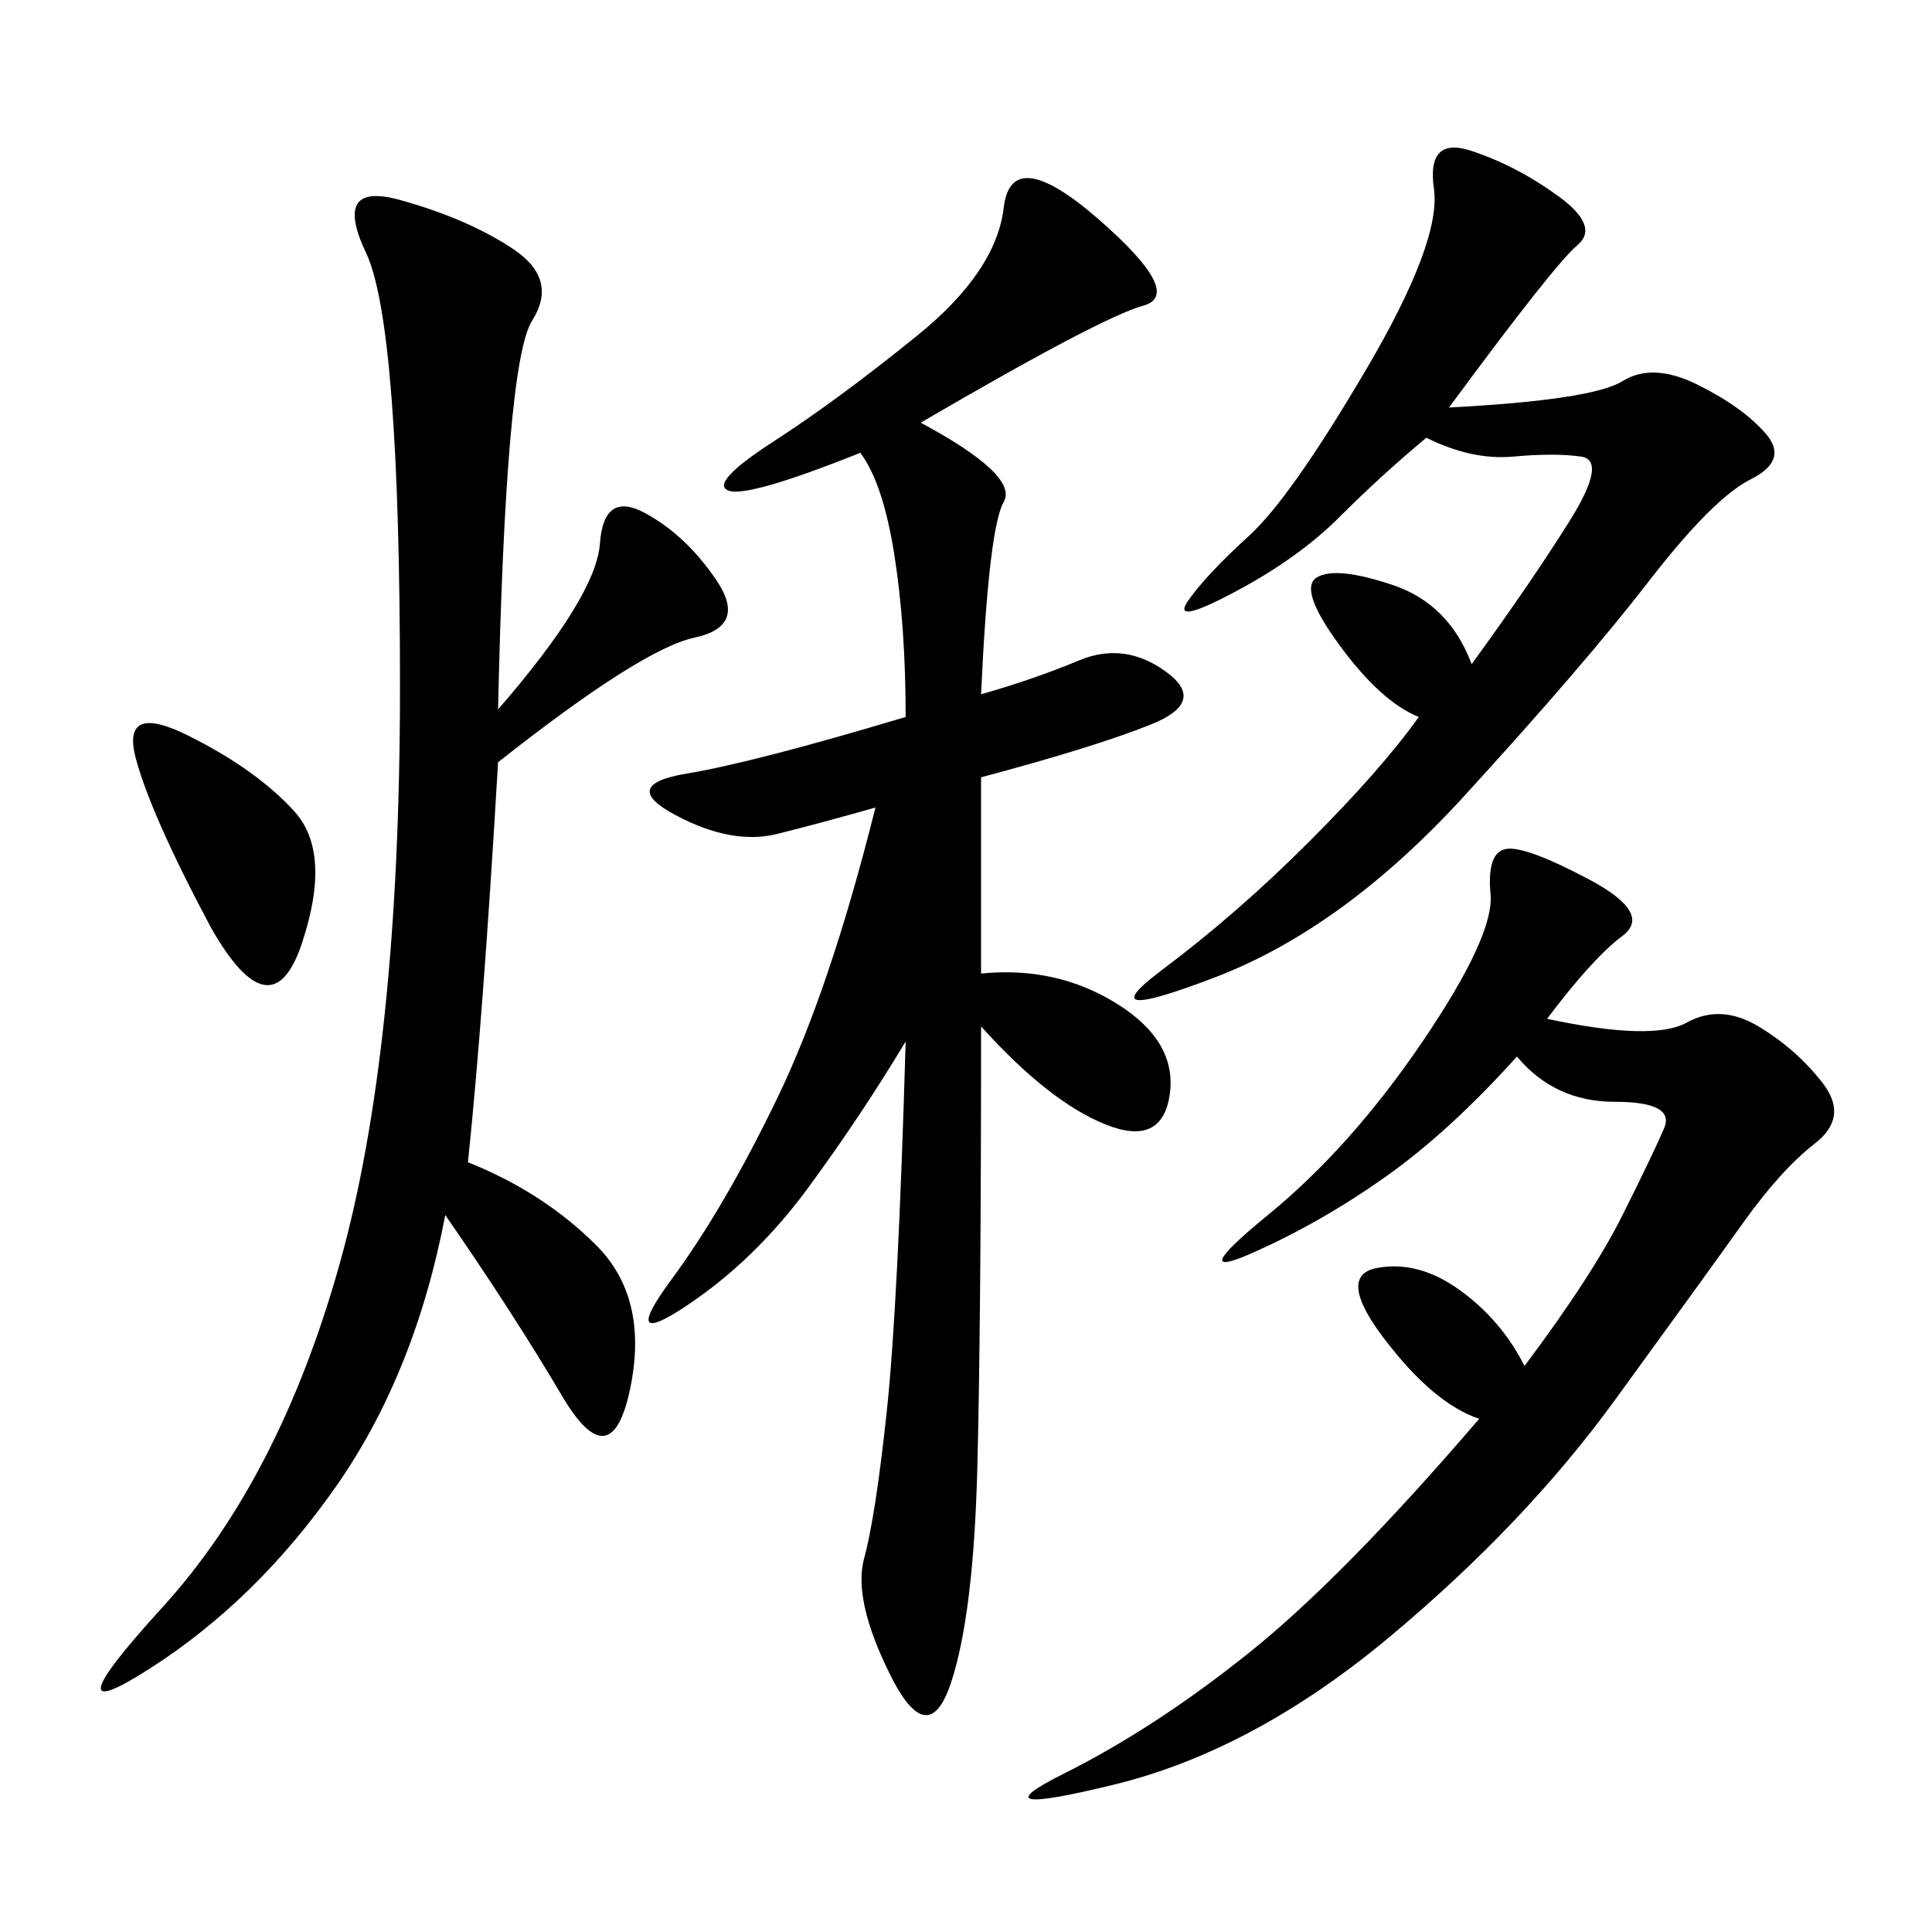 <svg xmlns="http://www.w3.org/2000/svg" xmlns:xlink="http://www.w3.org/1999/xlink" width="300" height="300"><path d="M142.97 65.63Q158.20 73.83 155.86 77.93Q153.52 82.03 152.34 107.81L152.34 107.81Q160.55 105.47 167.58 102.54Q174.61 99.61 181.05 104.30Q187.50 108.98 178.71 112.50Q169.92 116.02 152.34 120.70L152.34 120.70L152.34 151.17Q164.06 150 173.44 155.86Q182.81 161.72 181.64 169.92Q180.47 178.13 171.68 174.61Q162.89 171.09 152.34 159.38L152.34 159.38Q152.34 205.08 151.76 227.93Q151.17 250.78 147.66 261.33Q144.14 271.88 138.28 260.16Q132.42 248.44 134.18 241.99Q135.94 235.55 137.70 219.14Q139.45 202.73 140.63 161.72L140.63 161.72Q133.59 173.44 125.39 184.57Q117.19 195.70 106.64 202.73Q96.09 209.77 104.30 198.63Q112.50 187.50 120.70 170.51Q128.91 153.52 135.94 125.39L135.94 125.39Q127.73 127.73 120.70 129.49Q113.67 131.25 104.88 126.56Q96.09 121.88 106.64 120.12Q117.19 118.36 140.63 111.33L140.63 111.33Q140.63 97.27 138.87 86.13Q137.11 75 133.59 70.31L133.59 70.31Q116.02 77.34 113.09 76.17Q110.16 75 120.12 68.55Q130.08 62.11 142.38 52.15Q154.69 42.19 155.86 32.23Q157.03 22.27 170.51 33.98Q183.98 45.70 177.54 47.46Q171.09 49.22 142.97 65.63L142.97 65.63ZM77.34 110.16Q92.58 92.58 93.16 84.38Q93.75 76.17 100.20 79.69Q106.64 83.20 111.33 90.23Q116.02 97.27 107.81 99.02Q99.61 100.78 77.34 118.36L77.34 118.36Q75 158.20 72.66 180.47L72.66 180.47Q84.38 185.16 92.58 193.36Q100.78 201.56 97.85 215.63Q94.92 229.69 87.30 216.80Q79.69 203.91 69.14 188.67L69.14 188.67Q64.45 213.28 52.15 230.86Q39.84 248.44 23.44 258.98Q7.03 269.53 25.20 249.61Q43.36 229.69 52.73 196.29Q62.11 162.89 62.11 106.64L62.11 106.64Q62.11 50.39 56.84 39.26Q51.56 28.13 62.11 31.05Q72.66 33.98 79.69 38.67Q86.72 43.36 82.62 49.80Q78.52 56.25 77.34 110.16L77.34 110.16ZM240.23 158.20Q256.64 161.72 261.91 158.79Q267.19 155.86 273.05 159.38Q278.91 162.89 283.01 168.16Q287.11 173.44 281.84 177.54Q276.56 181.64 270.70 189.84Q264.84 198.05 250.78 217.38Q236.72 236.72 215.63 254.30Q194.53 271.88 172.85 277.15Q151.17 282.42 165.23 275.39Q179.30 268.36 193.95 256.64Q208.59 244.92 229.69 220.31L229.69 220.31Q222.66 217.97 215.04 208.01Q207.42 198.05 213.87 196.88Q220.31 195.70 226.76 200.39Q233.20 205.08 236.72 212.11L236.72 212.11Q247.27 198.05 251.95 188.67Q256.64 179.30 258.40 175.20Q260.16 171.09 250.78 171.09L250.78 171.09Q241.41 171.09 235.55 164.06L235.55 164.06Q225 175.78 215.04 182.81Q205.08 189.84 194.53 194.53Q183.98 199.22 196.88 188.67Q209.77 178.13 220.90 161.72Q232.03 145.31 231.45 138.87Q230.86 132.42 233.79 131.84Q236.72 131.25 246.68 136.52Q256.64 141.80 251.95 145.31Q247.27 148.83 240.23 158.20L240.23 158.20ZM225 63.28Q247.27 62.11 251.95 59.18Q256.64 56.25 263.67 59.77Q270.70 63.28 274.22 67.38Q277.73 71.48 271.88 74.41Q266.02 77.34 256.05 90.23Q246.09 103.13 227.34 123.63Q208.59 144.14 188.67 151.76Q168.75 159.38 180.47 150.59Q192.19 141.80 203.32 130.66Q214.45 119.53 220.31 111.33L220.31 111.33Q214.45 108.98 208.01 100.20Q201.56 91.41 204.49 89.65Q207.42 87.89 216.21 90.82Q225 93.75 228.52 103.13L228.52 103.13Q237.89 90.23 243.75 80.86Q249.61 71.48 245.51 70.90Q241.41 70.31 234.96 70.90Q228.52 71.48 221.48 67.97L221.48 67.97Q214.45 73.83 208.01 80.27Q201.56 86.72 191.60 91.99Q181.64 97.27 184.57 93.16Q187.50 89.06 193.95 83.20Q200.39 77.34 212.11 57.42Q223.83 37.50 222.66 29.30Q221.48 21.09 228.52 23.44Q235.55 25.78 241.99 30.47Q248.44 35.16 244.92 38.09Q241.41 41.02 225 63.28L225 63.28ZM32.81 144.14Q23.44 126.56 21.09 117.77Q18.75 108.98 29.30 114.26Q39.84 119.53 45.70 125.98Q51.56 132.42 46.88 146.48Q42.19 160.55 32.81 144.14L32.81 144.14Z"/></svg>